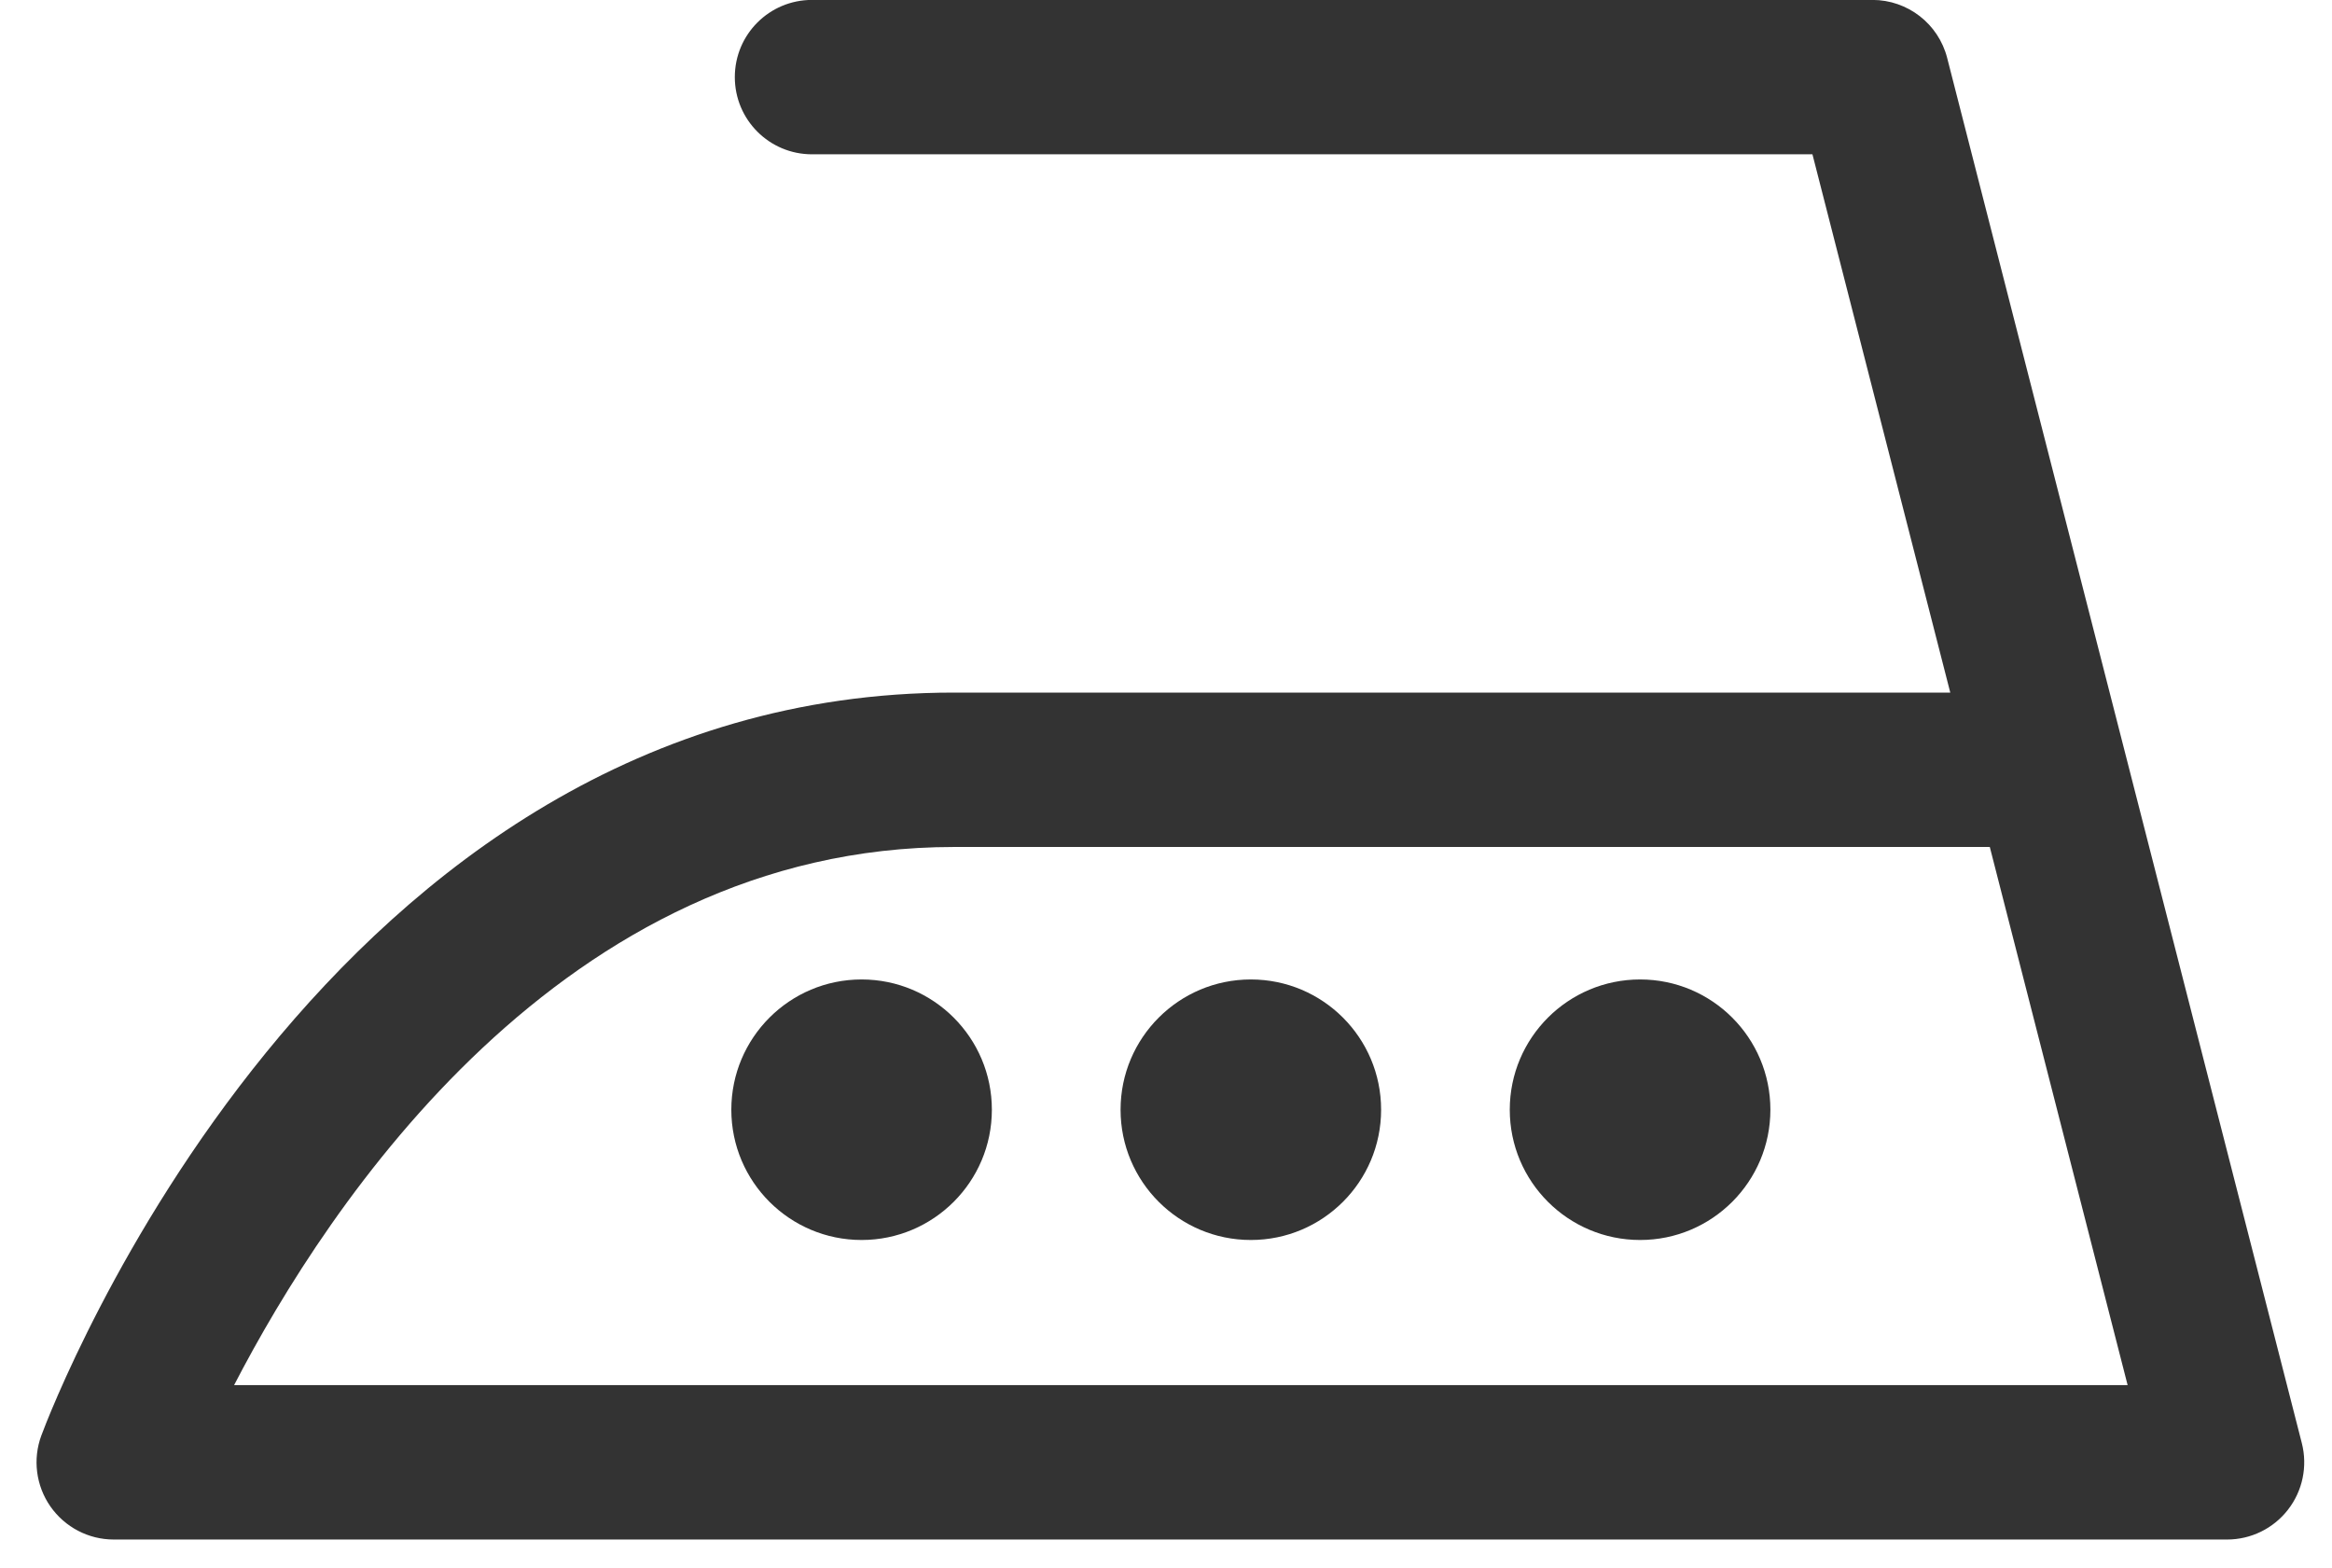 <?xml version="1.0" encoding="UTF-8"?>
<svg width="58px" height="39px" viewBox="0 0 58 39" version="1.1" xmlns="http://www.w3.org/2000/svg" xmlns:xlink="http://www.w3.org/1999/xlink">
    <title>Group</title>
    <g id="Page-1" stroke="none" stroke-width="1" fill="none" fill-rule="evenodd">
        <g id="Group" transform="translate(0.909, -0.003)" fill="#333333" fill-rule="nonzero">
            <path d="M43.123,27.604 C43.123,25.815 41.672,24.364 39.883,24.364 C38.093,24.364 36.641,25.815 36.641,27.604 C36.641,29.393 38.093,30.844 39.883,30.844 C41.672,30.844 43.123,29.393 43.123,27.604" id="path1350" transform="translate(39.882, 27.604) scale(-1, 1) rotate(-180) translate(-39.882, -27.604)"></path>
            <path d="M33.441,27.604 C33.441,25.815 31.991,24.364 30.201,24.364 C28.412,24.364 26.961,25.815 26.961,27.604 C26.961,29.393 28.412,30.844 30.201,30.844 C31.991,30.844 33.441,29.393 33.441,27.604" id="path1352" transform="translate(30.201, 27.604) scale(-1, 1) rotate(-180) translate(-30.201, -27.604)"></path>
            <path d="M23.76,27.604 C23.76,25.815 22.309,24.364 20.52,24.364 C18.731,24.364 17.28,25.815 17.28,27.604 C17.28,29.393 18.731,30.844 20.52,30.844 C22.309,30.844 23.76,29.393 23.76,27.604" id="path1354" transform="translate(20.52, 27.604) scale(-1, 1) rotate(-180) translate(-20.52, -27.604)"></path>
            <path d="M4.913,3.84 L52.008,3.84 L48.58,17.225 L22.816,17.225 C13.084,17.225 7.256,8.363 4.913,3.84 Z M54.481,0 L1.92,0 C1.292,0 0.704,0.307 0.343,0.825 C-0.015,1.34 -0.099,2 0.12,2.589 C0.401,3.343 7.173,21.065 22.816,21.065 L47.597,21.065 L44.169,34.453 L19.287,34.453 C18.225,34.453 17.367,35.312 17.367,36.373 C17.367,37.435 18.225,38.293 19.287,38.293 L45.66,38.293 C46.537,38.293 47.303,37.699 47.52,36.849 L56.341,2.396 C56.487,1.823 56.361,1.211 55.997,0.743 C55.633,0.273 55.073,0 54.481,0" id="path1356" transform="translate(28.2, 19.147) scale(-1, 1) rotate(-180) translate(-28.2, -19.147)"></path>
        </g>
    </g>
</svg>